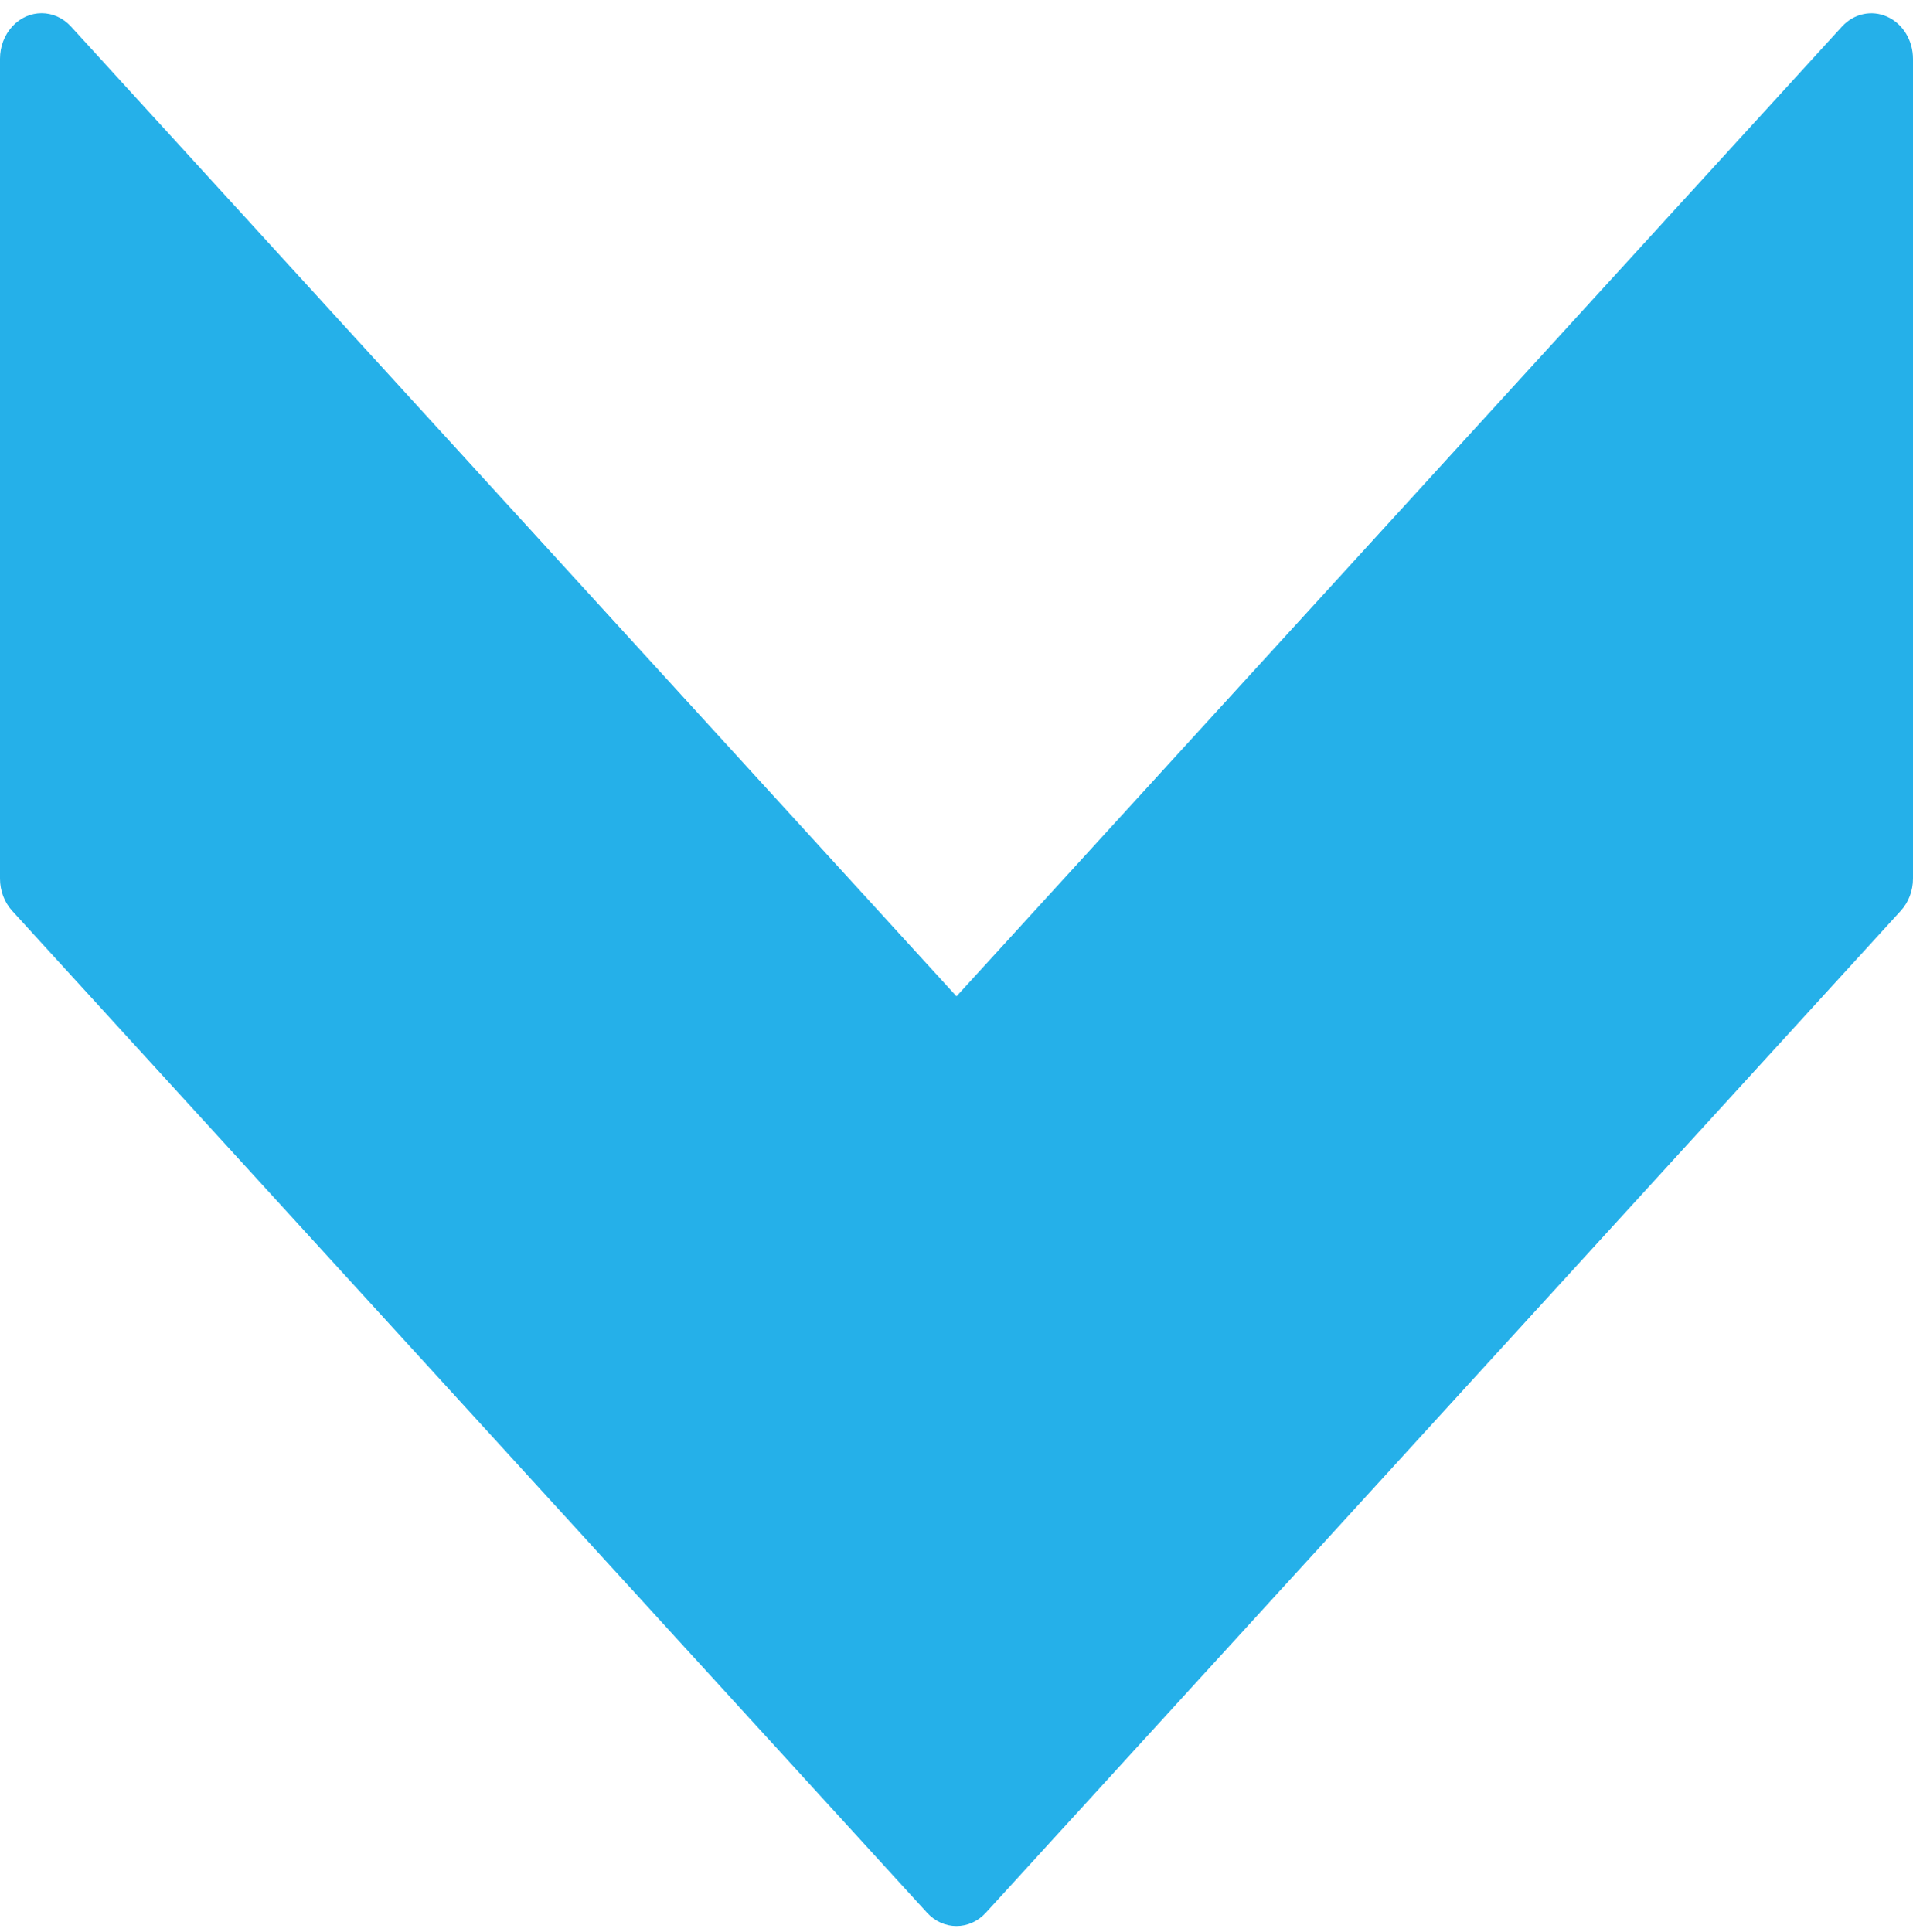 <svg width="100" height="101" viewBox="0 0 100 101" fill="none" xmlns="http://www.w3.org/2000/svg">
<path d="M98.656 0.875C97.844 0.506 96.909 0.709 96.287 1.389L50 52.086L3.713 1.389C2.865 0.458 1.489 0.457 0.639 1.385C0.229 1.833 -0.001 2.441 3.39728e-06 3.075V45.929C-0.001 46.561 0.227 47.168 0.635 47.615L48.461 99.993C49.31 100.922 50.686 100.922 51.535 99.993L99.361 47.615C99.77 47.169 100 46.562 100 45.929V3.075C100 2.112 99.469 1.243 98.656 0.875Z" fill="#25B0E9"/>
</svg>

